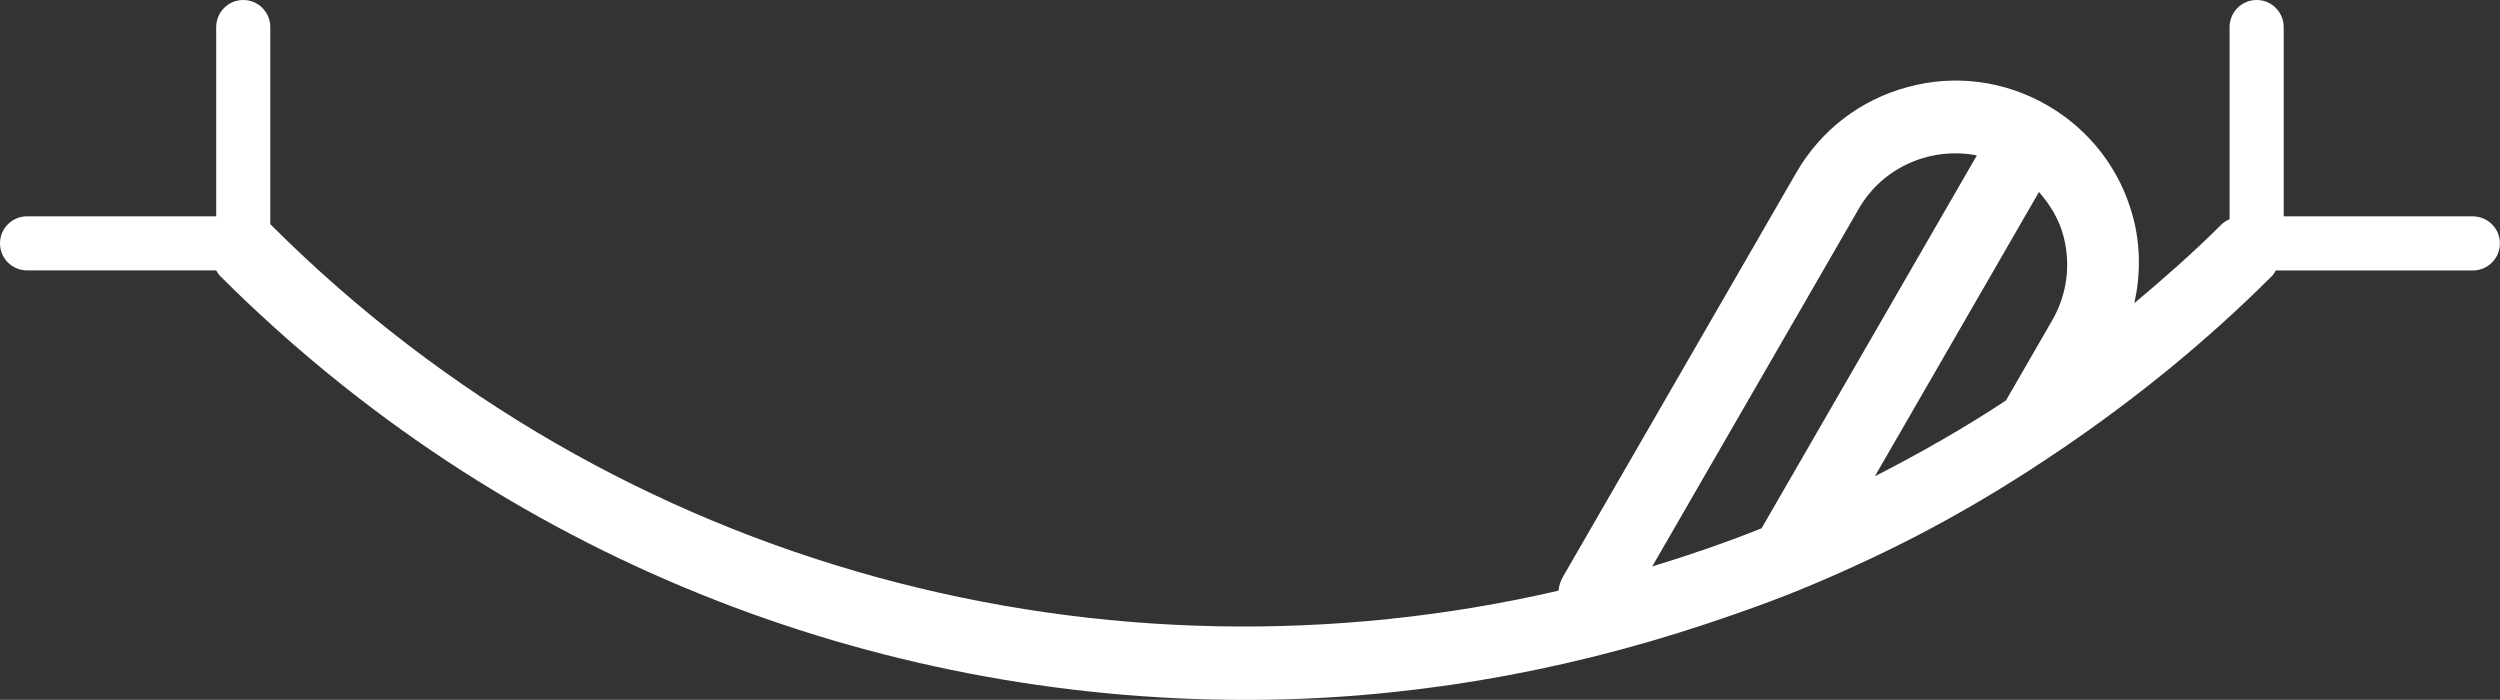 <?xml version="1.0" encoding="UTF-8"?><svg id="_レイヤー_1" xmlns="http://www.w3.org/2000/svg" viewBox="0 0 440 123.17"><rect x="0" y="0" width="440" height="123.17" fill="#333333" stroke="none"/><defs><style>.cls-1{fill:#fff;stroke-width:0px;}</style></defs><path class="cls-1" d="m435.24,38.07h-33.31V4.76c0-2.63-2.13-4.76-4.76-4.76s-4.76,2.13-4.76,4.76v33.79c-.49.28-1,.52-1.41.94-4.93,4.93-10.11,9.45-15.35,13.87,1.08-4.97,1.11-10.13-.24-15.18-2.24-8.35-7.59-15.32-15.07-19.64-7.48-4.32-16.2-5.5-24.55-3.23-8.35,2.24-15.32,7.58-19.64,15.07l-41.06,71.11c-.45.78-.7,1.62-.8,2.47-78.96,18.25-165.28-3.07-226.68-64.47-.01-.01-.03-.01-.04-.02V4.76c0-2.63-2.13-4.76-4.76-4.76s-4.76,2.13-4.76,4.76v33.31H4.76c-2.63,0-4.76,2.13-4.76,4.76s2.13,4.76,4.76,4.76h33.3c.21.29.33.62.58.88,49.81,49.81,115.24,74.71,180.66,74.71,27.42,0,54.76-4.64,81.02-13.38,6.28-2.09,12.51-4.31,18.64-6.9,7.18-3.03,14.25-6.35,21.18-10.06,7.72-4.14,15.24-8.74,22.58-13.73,13.11-8.9,25.63-19.02,37.24-30.63.26-.26.38-.59.58-.88h34.68c2.63,0,4.76-2.13,4.76-4.76s-2.13-4.76-4.76-4.76Zm-125.2,54.91c-6.33,2.54-12.77,4.73-19.25,6.72l36.36-62.97c4.3-7.45,12.78-10.93,20.78-9.38l-37.89,65.63Zm51.15-36.6l-8.14,14.1c-7.48,4.94-15.2,9.31-23.07,13.34l28.88-50.03c1.94,2.22,3.5,4.74,4.29,7.68,1.36,5.07.66,10.37-1.96,14.91Z"/></svg>